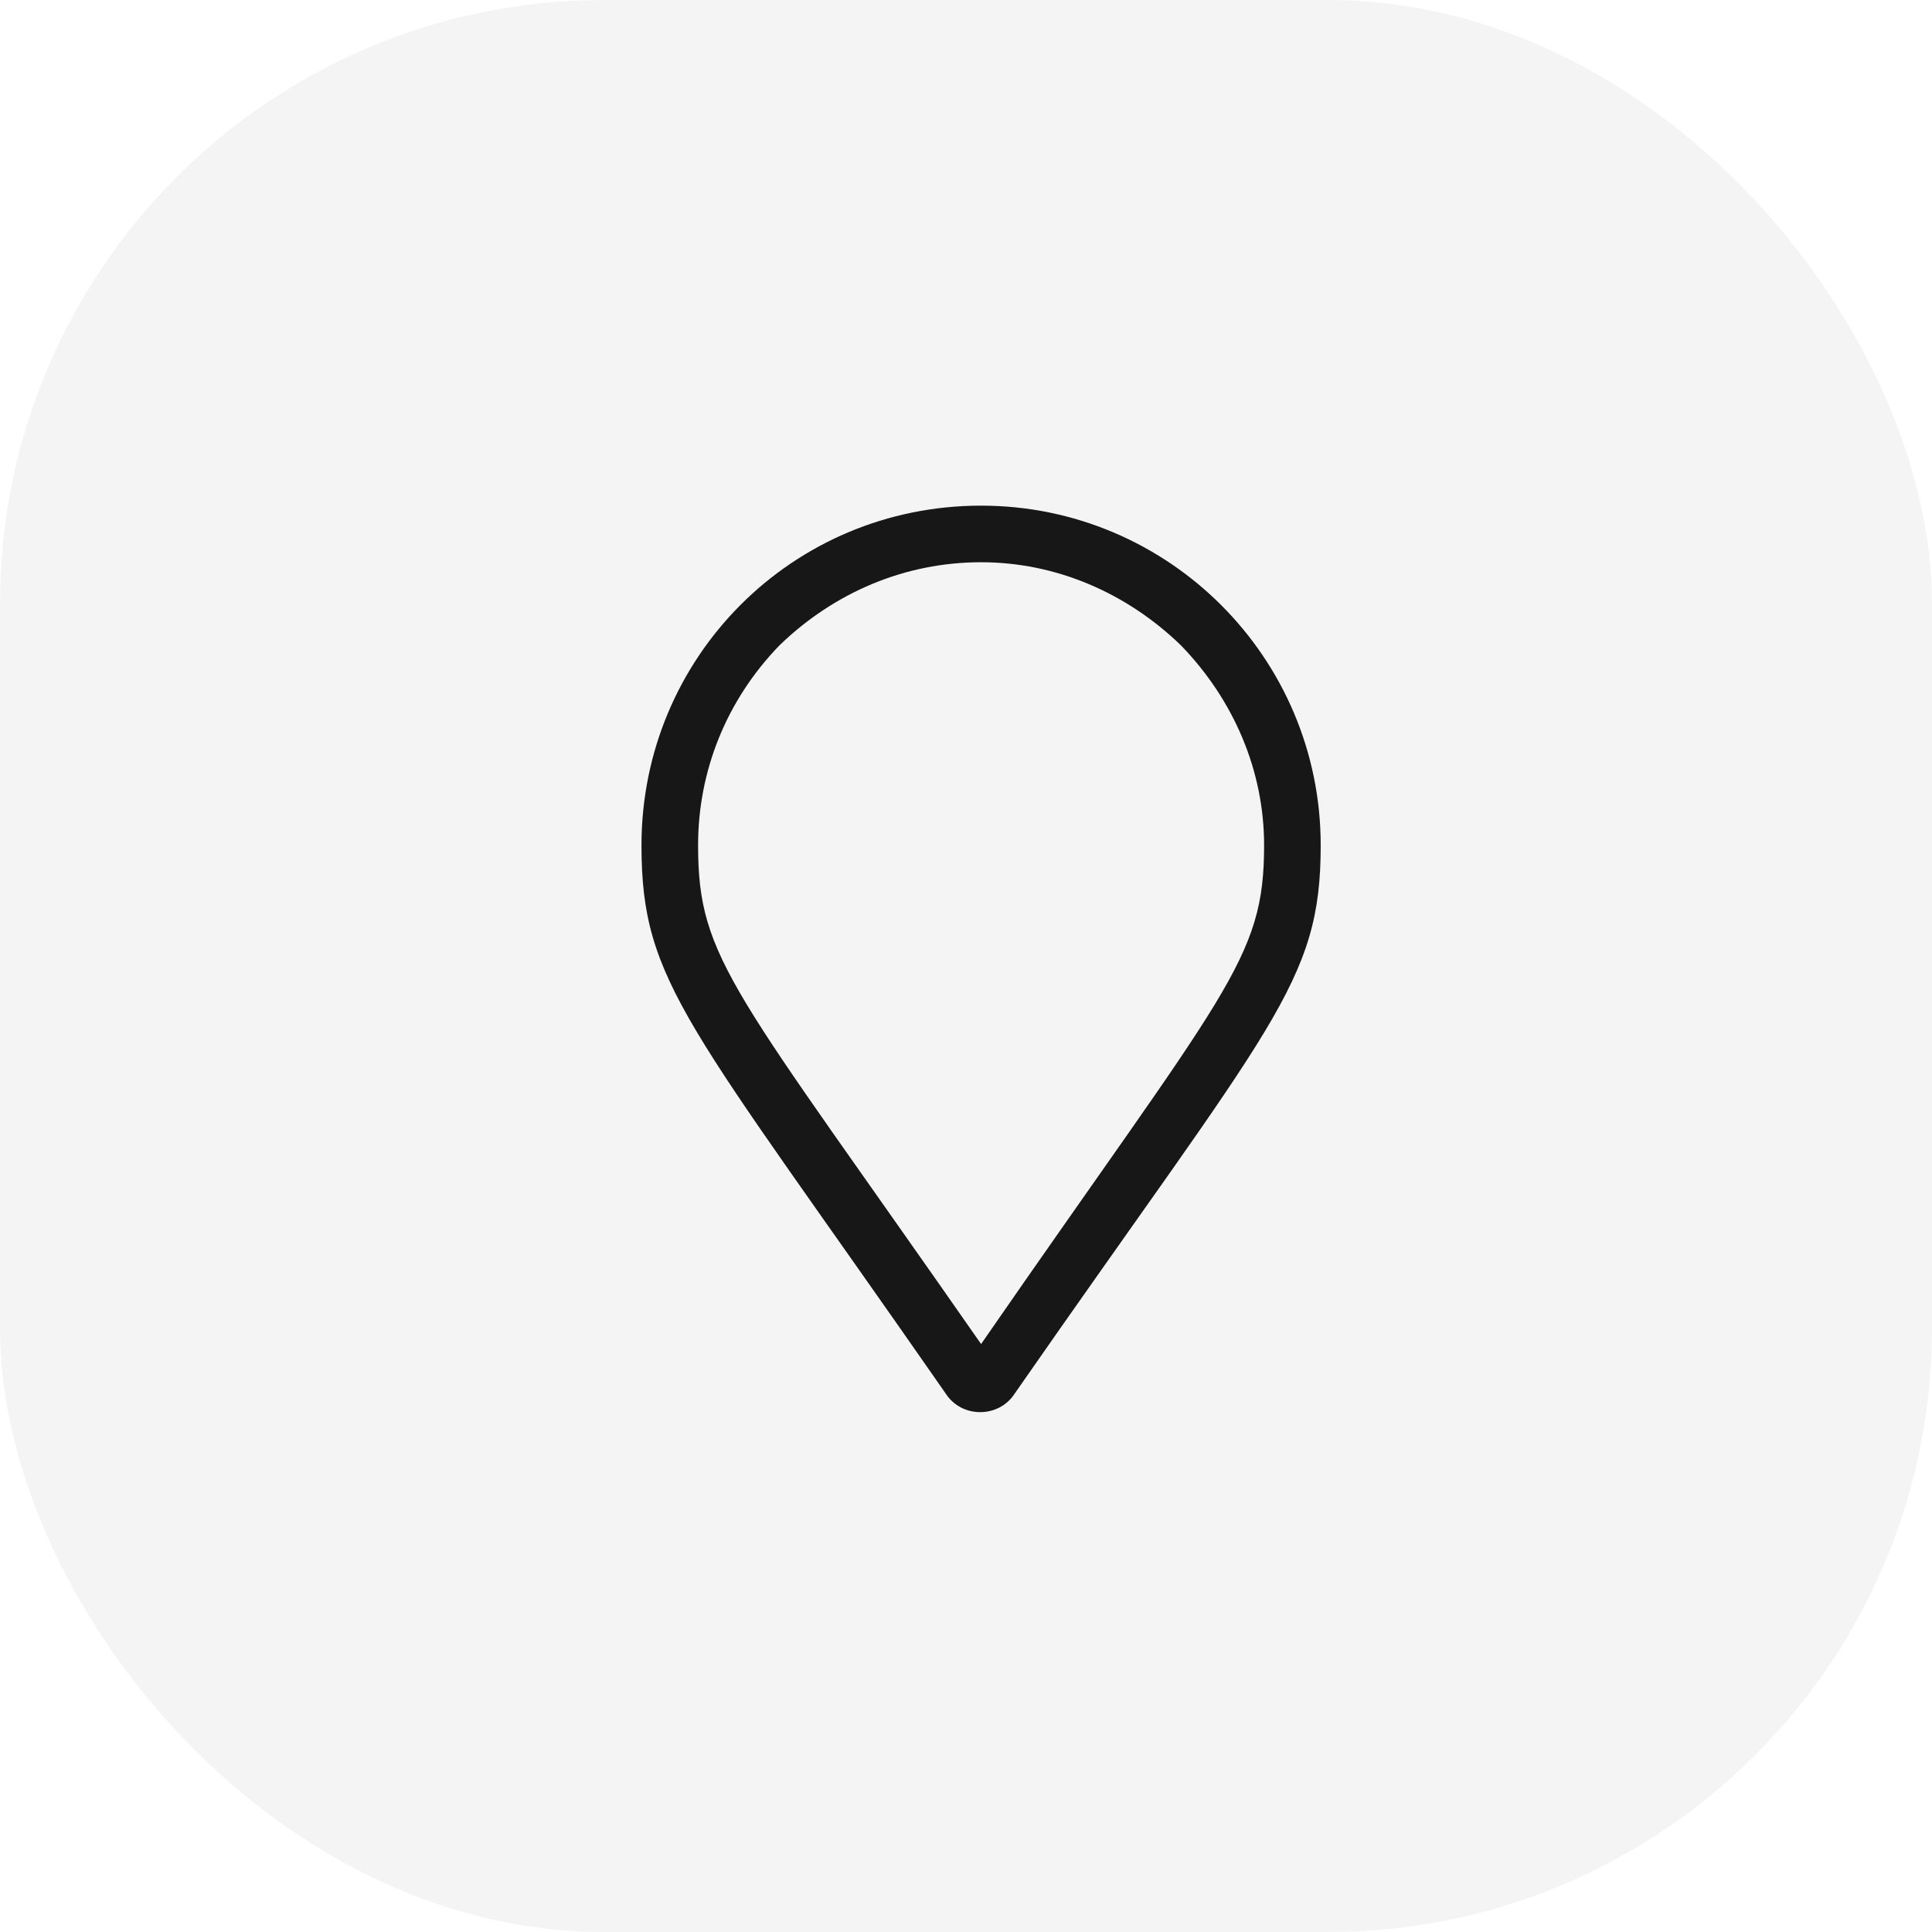 <?xml version="1.0" encoding="UTF-8"?> <svg xmlns="http://www.w3.org/2000/svg" width="64" height="64" viewBox="0 0 64 64" fill="none"><rect width="64" height="64" rx="20" fill="#171717" fill-opacity="0.05"></rect><path d="M32.5 16.75C26.23 16.75 21.25 21.789 21.25 28C21.25 32.57 22.773 33.859 31.328 46.164C31.855 46.984 33.086 46.984 33.613 46.164C42.168 33.859 43.75 32.57 43.75 28C43.75 21.789 38.711 16.75 32.5 16.75ZM32.5 44.523C24.297 32.746 23.125 31.809 23.125 28C23.125 25.539 24.062 23.195 25.82 21.379C27.637 19.621 29.98 18.625 32.5 18.625C34.961 18.625 37.305 19.621 39.121 21.379C40.879 23.195 41.875 25.539 41.875 28C41.875 31.809 40.645 32.746 32.5 44.523Z" fill="#171717"></path></svg> 